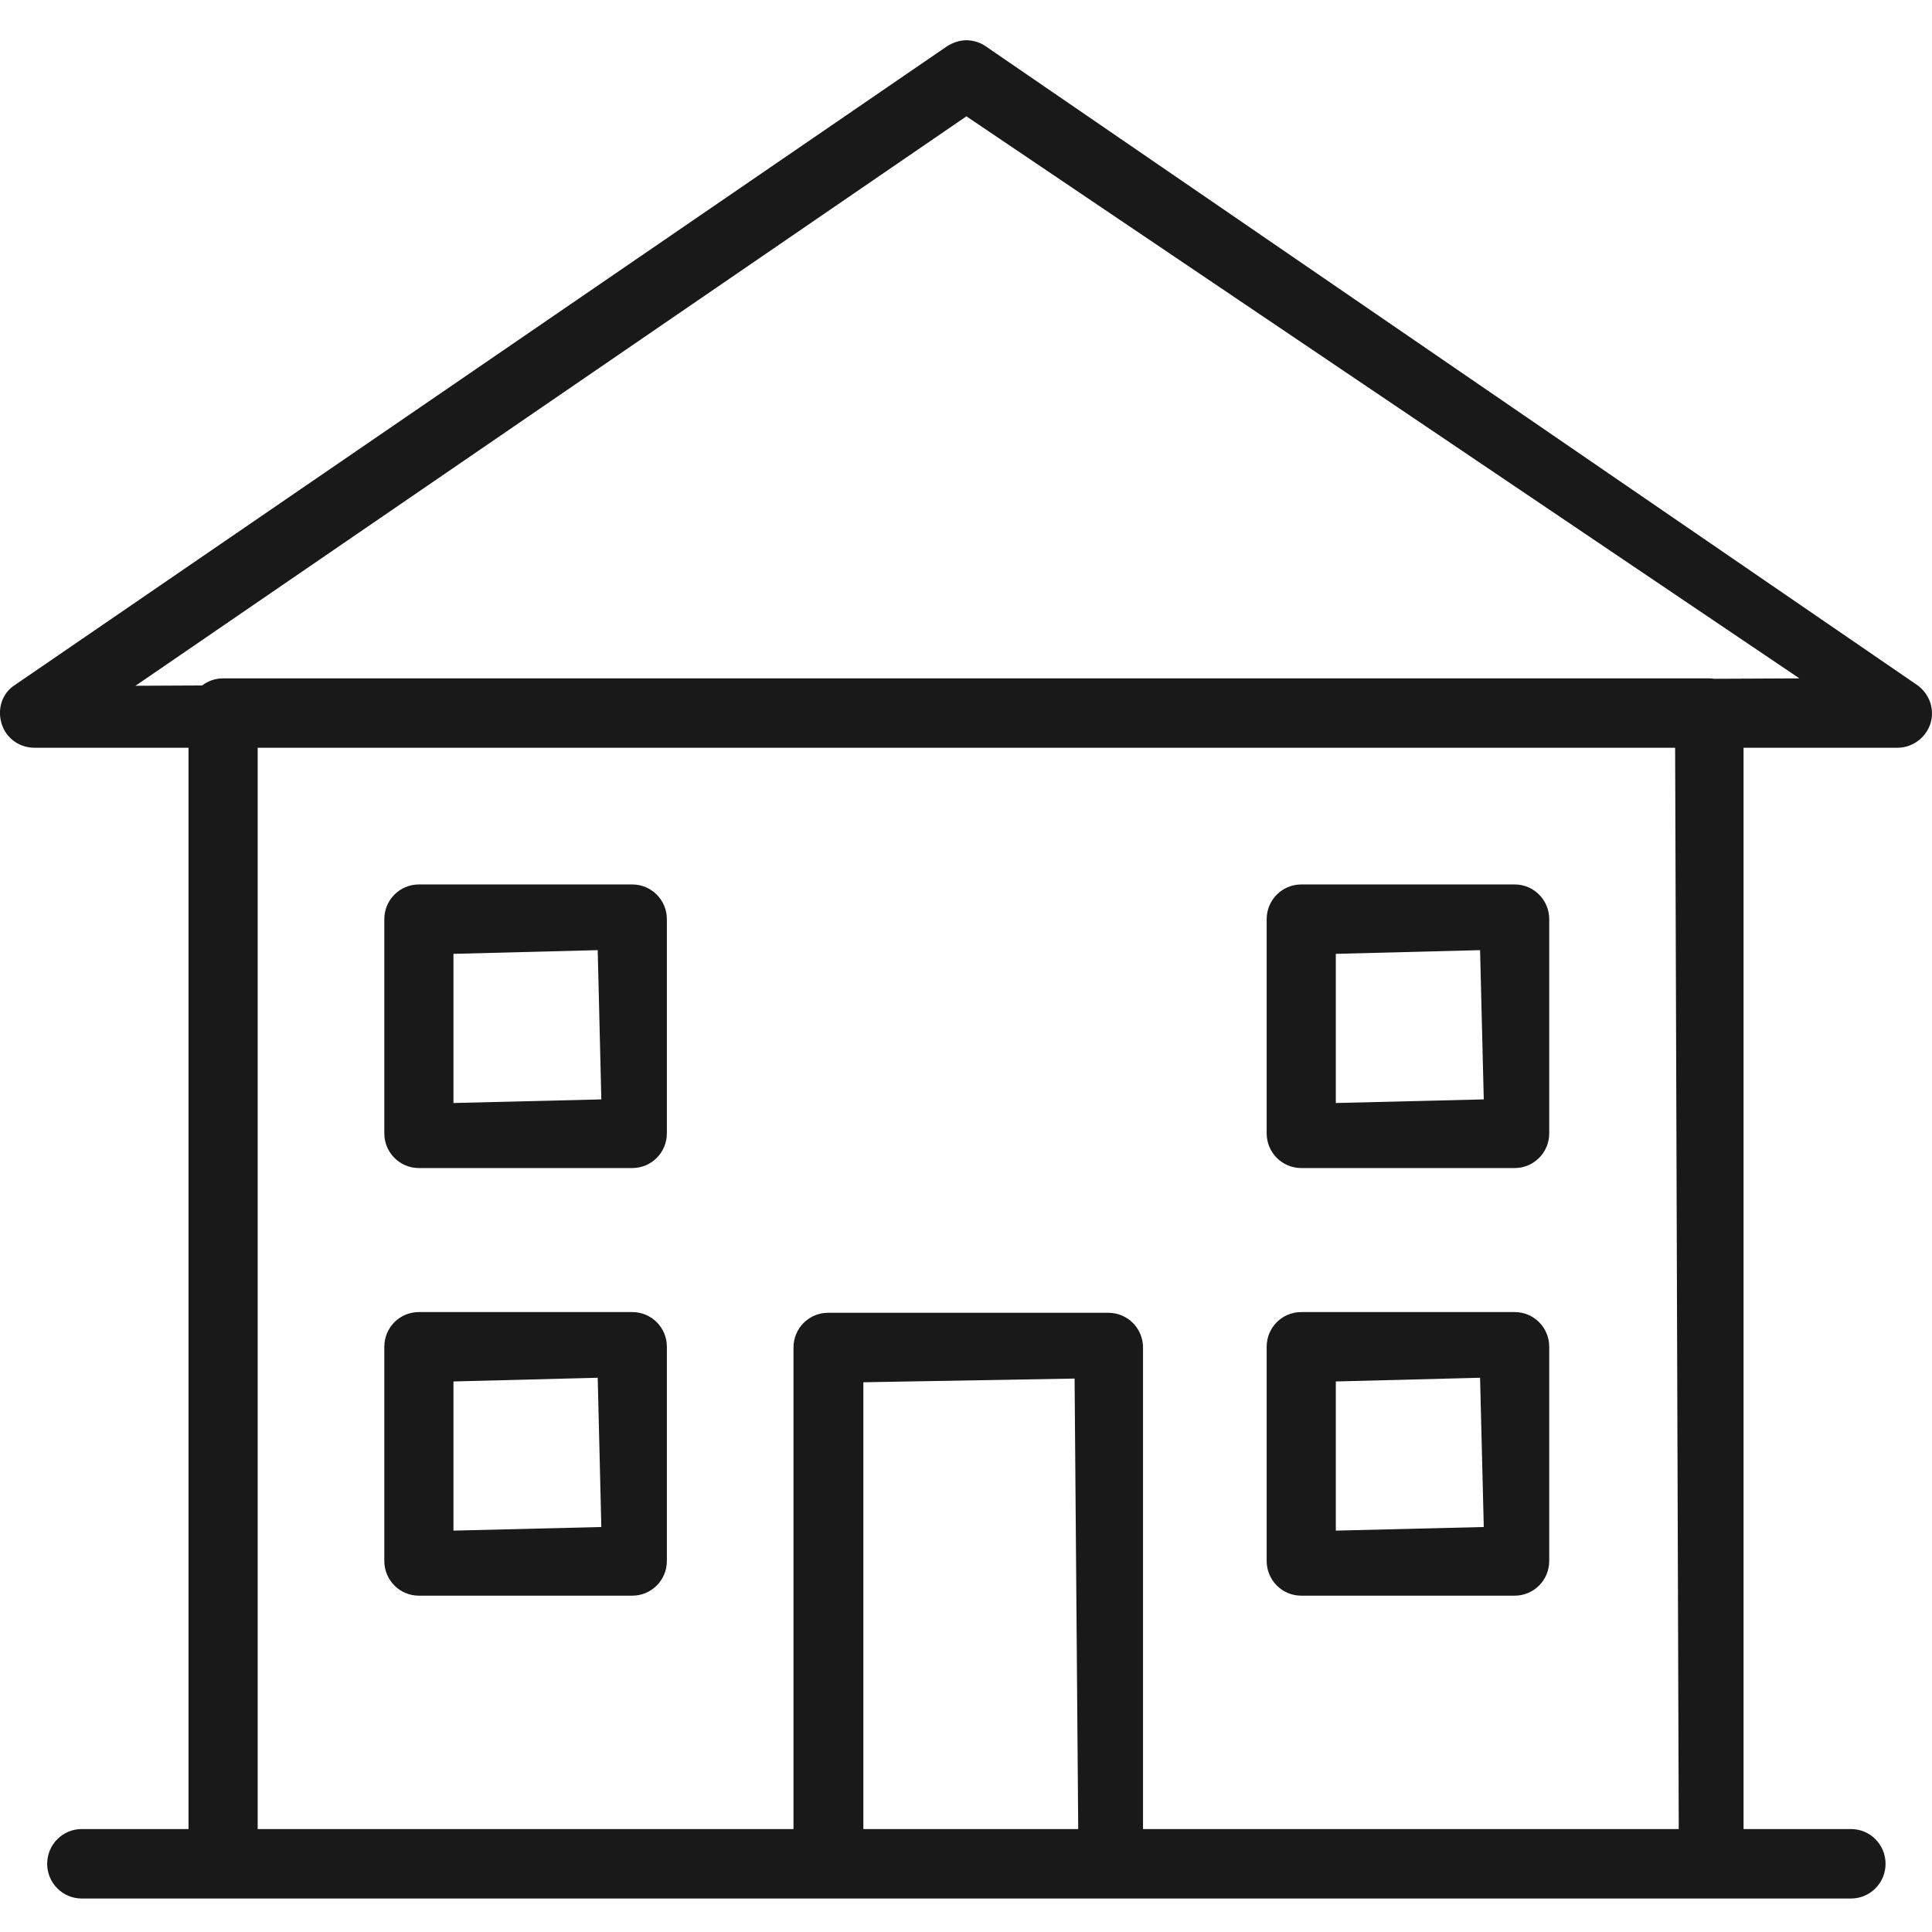 <svg width="24" height="24" viewBox="0 0 24 24" fill="none" xmlns="http://www.w3.org/2000/svg">
<g clip-path="url(#clip0_1013_18516)">
<path fill-rule="evenodd" clip-rule="evenodd" d="M0.431 9.289C0.239 9.289 0.074 9.17 0.019 8.987C-0.036 8.803 0.028 8.61 0.184 8.51L11.767 0.573C11.84 0.528 11.922 0.5 12.005 0.5C12.087 0.5 12.178 0.528 12.242 0.573L23.816 8.51C23.971 8.62 24.035 8.812 23.981 8.987C23.926 9.161 23.761 9.289 23.569 9.289H21.659V22.721H22.994C23.231 22.721 23.423 22.914 23.423 23.153C23.423 23.391 23.231 23.584 22.994 23.584H1.016C0.778 23.584 0.586 23.391 0.586 23.153C0.586 22.914 0.778 22.721 1.016 22.721H2.342V9.289H0.431ZM20.809 9.289H3.205L3.201 9.289V22.721H9.857V16.739C9.857 16.501 10.049 16.308 10.286 16.308H13.769C14.007 16.308 14.199 16.501 14.199 16.739V22.721H20.854L20.809 9.289ZM13.394 22.721L13.349 17.125L10.725 17.171V22.721H13.394ZM22.353 8.427L21.293 8.432C21.272 8.429 21.251 8.427 21.229 8.427H2.771C2.673 8.427 2.583 8.46 2.511 8.515L1.683 8.519L12.005 1.445L22.353 8.427ZM5.203 14.51C4.966 14.51 4.774 14.317 4.774 14.079V11.418C4.774 11.18 4.966 10.987 5.203 10.987H7.854C8.092 10.987 8.284 11.18 8.284 11.418V14.079C8.284 14.317 8.092 14.51 7.854 14.51H5.203ZM7.47 13.657L5.633 13.702V11.849L7.425 11.803L7.47 13.657ZM4.774 19.391C4.774 19.629 4.966 19.822 5.203 19.822H7.854C8.092 19.822 8.284 19.629 8.284 19.391V16.73C8.284 16.491 8.092 16.299 7.854 16.299H5.203C4.966 16.299 4.774 16.491 4.774 16.73V19.391ZM5.633 19.014L7.47 18.969L7.425 17.115L5.633 17.161V19.014ZM16.165 14.51C15.927 14.51 15.735 14.317 15.735 14.079V11.418C15.735 11.18 15.927 10.987 16.165 10.987H18.816C19.053 10.987 19.245 11.18 19.245 11.418V14.079C19.245 14.317 19.053 14.51 18.816 14.51H16.165ZM18.432 13.657L16.594 13.702V11.849L18.386 11.803L18.432 13.657ZM15.735 19.391C15.735 19.629 15.927 19.822 16.165 19.822H18.816C19.053 19.822 19.245 19.629 19.245 19.391V16.73C19.245 16.491 19.053 16.299 18.816 16.299H16.165C15.927 16.299 15.735 16.491 15.735 16.73V19.391ZM16.594 19.014L18.432 18.969L18.386 17.115L16.594 17.161V19.014Z" fill="#191919"/>
</g>
<defs>
<clipPath id="clip0_1013_18516">
<rect width="24" height="24" fill="white"/>
</clipPath>
</defs>
</svg>
